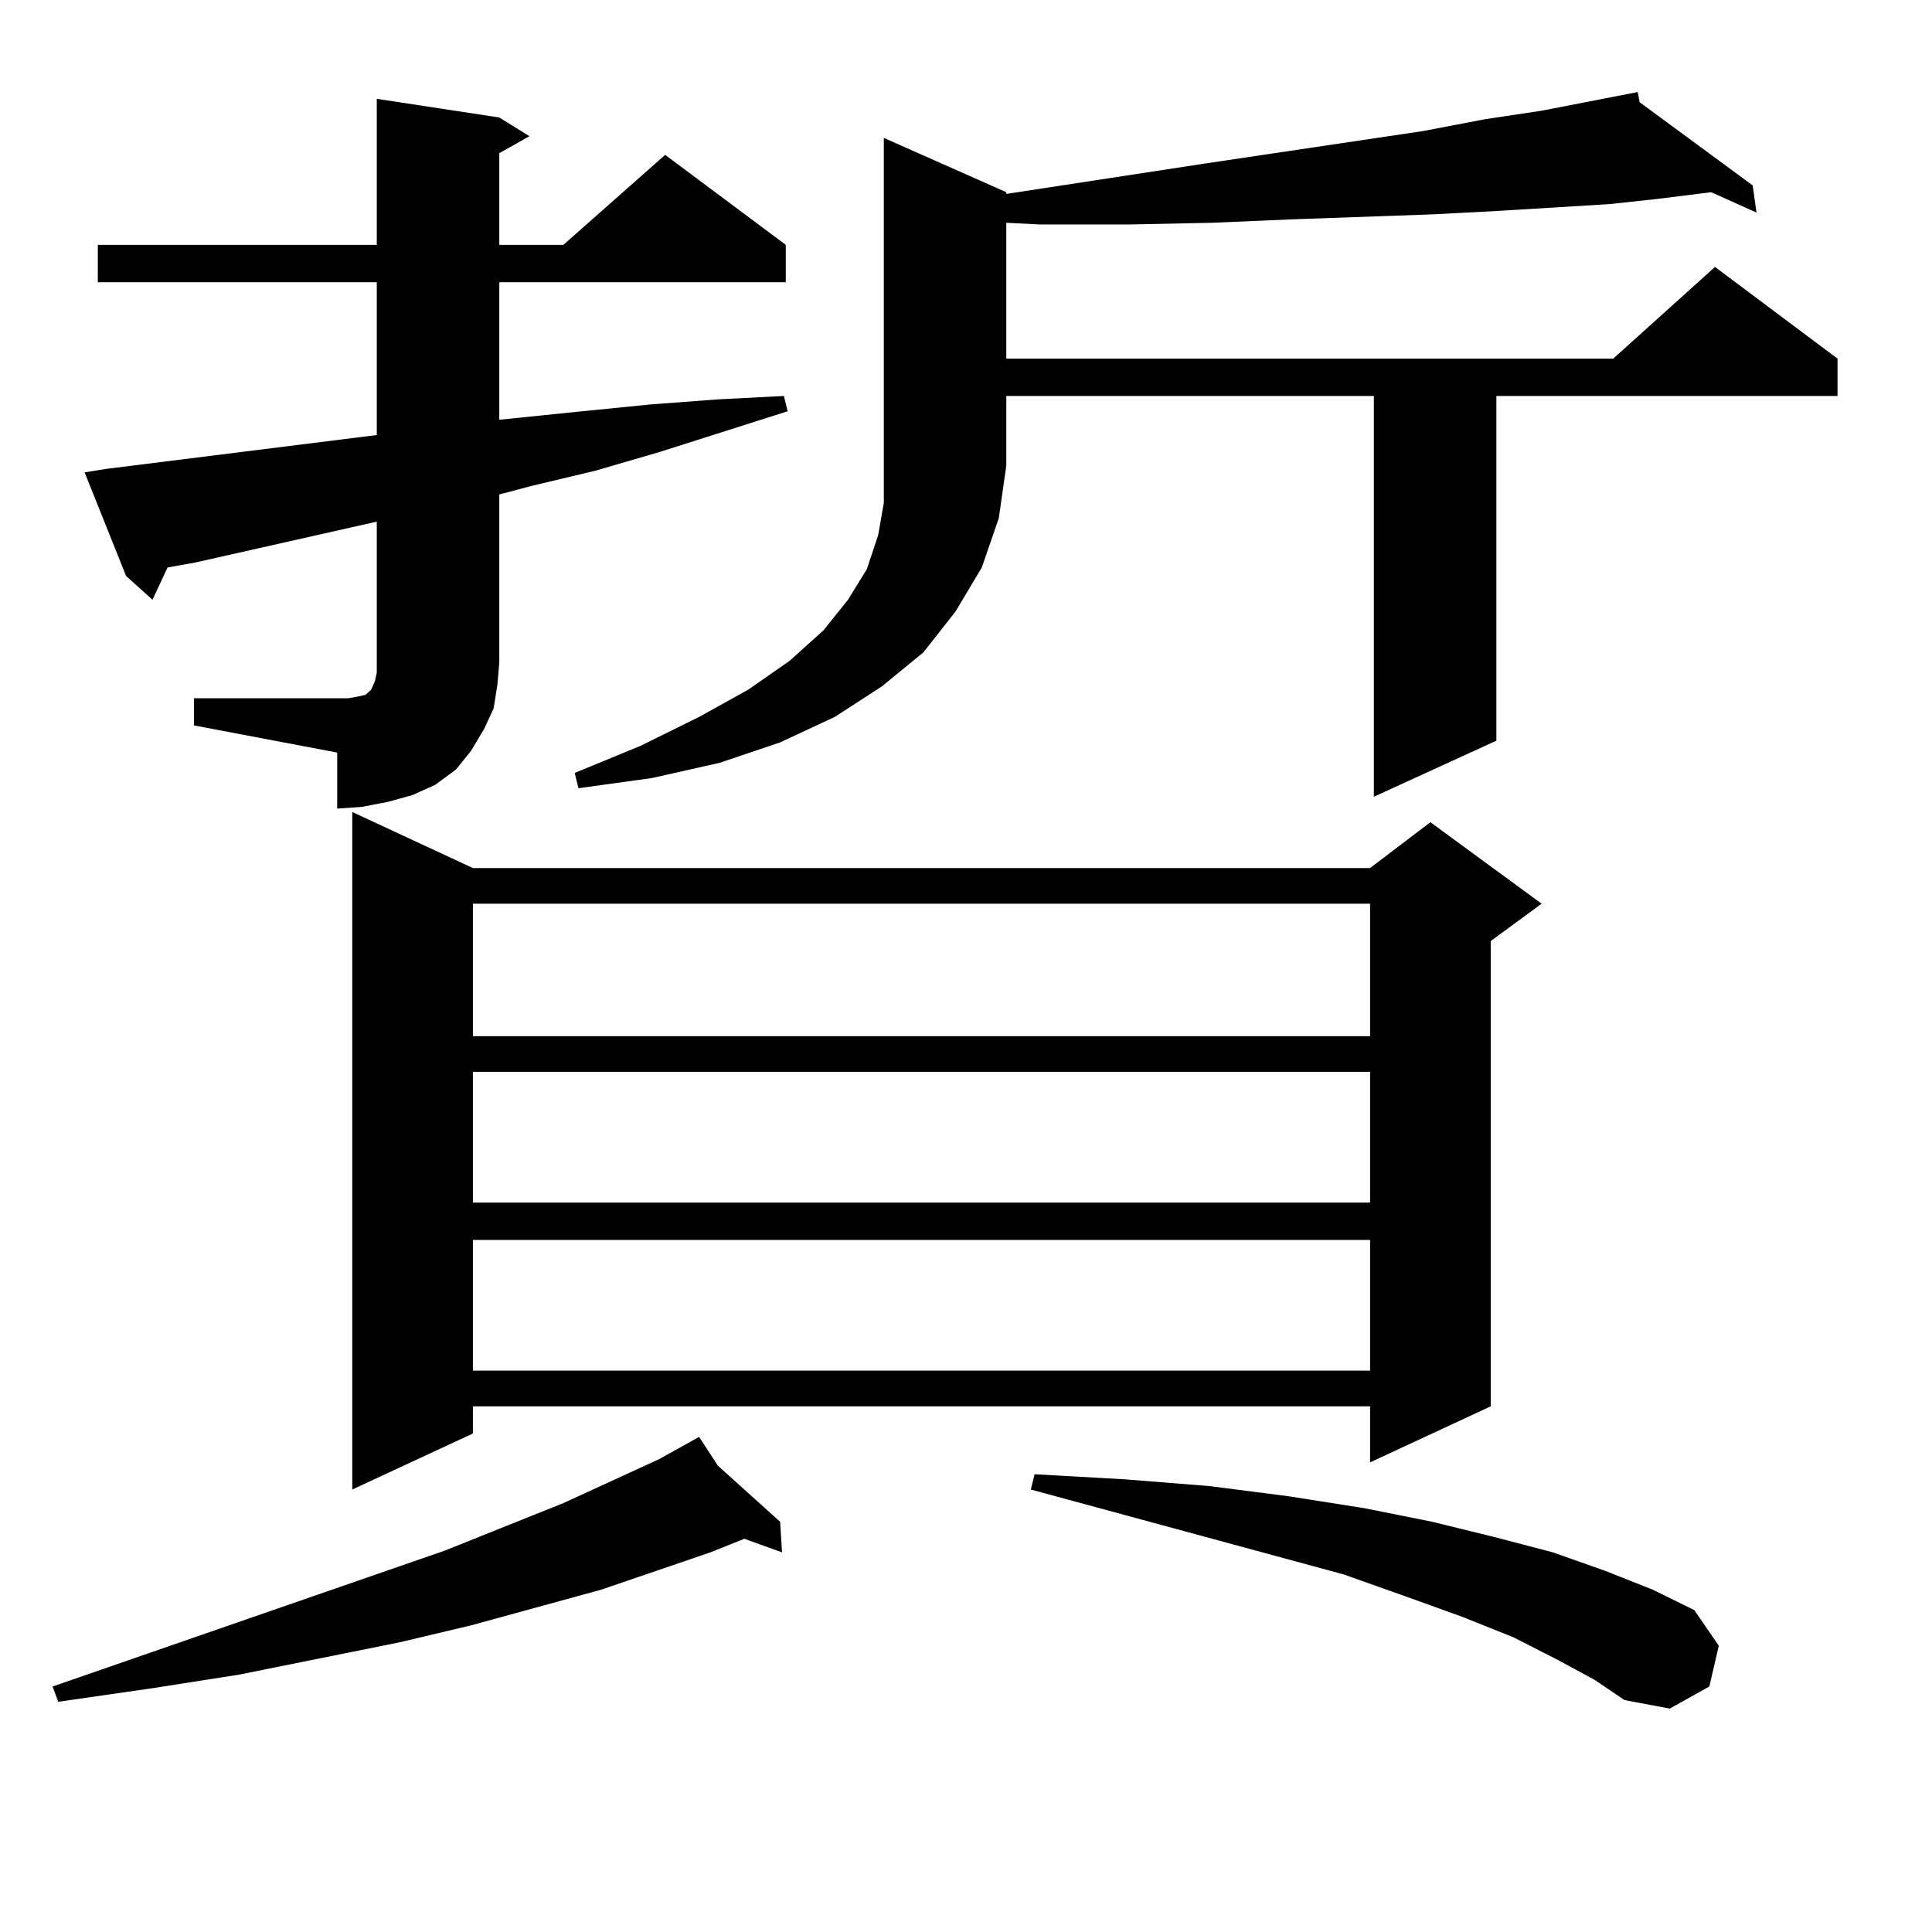 <?xml version="1.0" encoding="utf-8"?>
<!-- Generator: Adobe Illustrator 16.0.0, SVG Export Plug-In . SVG Version: 6.00 Build 0)  -->
<!DOCTYPE svg PUBLIC "-//W3C//DTD SVG 1.1//EN" "http://www.w3.org/Graphics/SVG/1.1/DTD/svg11.dtd">
<svg version="1.1" id="图层_1" xmlns="http://www.w3.org/2000/svg" xmlns:xlink="http://www.w3.org/1999/xlink" x="0px" y="0px"
	 width="1000px" height="1000px" viewBox="0 0 1000 1000" enable-background="new 0 0 1000 1000" xml:space="preserve">
<path d="M371.601,758.672l32.194,29.004l0.976,15.82l-19.512-7.031l-17.561,7.031l-56.584,19.336l-67.315,18.457l-37.072,8.789
	l-82.925,16.699l-44.877,7.031l-48.779,7.031l-2.927-7.91l202.922-70.313l61.462-24.609l49.755-22.852l20.487-11.426
	L371.601,758.672z M100.388,361.406h74.145h5.854l4.878-0.879l3.902-0.879l0.976-0.879l1.951-1.758l1.951-4.395l0.976-4.395v-5.273
	V270l-93.656,21.094l-14.634,2.637l-7.805,16.699l-13.658-12.305l-21.463-53.613l10.731-1.758l140.484-17.578v-79.102H50.633
	v-19.336H195.02V51.152l63.413,9.668l15.609,9.668l-15.609,8.789v47.461h33.17l52.682-46.582l62.438,46.582v19.336H258.433v71.191
	l42.926-4.395l35.121-3.516l35.121-2.637l34.146-1.758l1.951,7.91l-66.34,21.094l-33.17,9.668l-33.17,7.91l-16.585,4.395v87.012
	l-0.976,11.426l-1.951,12.305l-4.878,10.547l-6.829,11.426l-7.805,9.668l-10.731,7.91l-11.707,5.273l-12.683,3.516l-13.658,2.637
	l-12.683,0.879v-29.004l-74.145-14.063V361.406z M244.774,449.297h464.379l31.219-23.73l57.56,42.188l-26.341,19.336v240.82
	l-62.438,29.004V727.91H244.774v14.063l-62.438,29.004V420.293L244.774,449.297z M244.774,467.754v68.555h464.379v-68.555H244.774z
	 M244.774,554.766v67.676h464.379v-67.676H244.774z M244.774,641.777v67.676h464.379v-67.676H244.774z M520.865,99.492v0.879
	l103.412-15.82L736.47,67.852l32.194-6.152l29.268-4.395l49.755-9.668l0.976,5.273l58.535,43.066l1.951,14.063l-23.414-10.547
	l-28.292,3.516l-24.39,2.637l-57.56,3.516l-33.17,1.758l-74.145,2.637l-40.975,1.758l-42.926,0.879h-45.853l-17.561-0.879v70.313
	h314.139l52.682-47.461l63.413,47.461v19.336H774.518v178.418l-63.413,29.004V204.961H520.865v36.035l-3.902,27.246l-8.78,25.488
	l-13.658,22.852l-16.585,21.094l-21.463,17.578l-24.39,15.82l-28.292,13.184l-31.219,10.547l-35.121,7.91l-38.048,5.273l-1.951-7.91
	l34.146-14.063l30.243-14.941l25.365-14.063l21.463-14.941l17.561-15.82l12.683-15.82l9.756-15.82l5.854-17.578l2.927-16.699V71.367
	L520.865,99.492z M805.736,858.867l-22.438-11.426l-26.341-10.547l-29.268-10.547l-32.194-11.426l-161.947-43.945l1.951-7.91
	l46.828,2.637l43.901,3.516l40.975,5.273l39.023,6.152l35.121,7.031l32.194,7.91l30.243,7.91l27.316,9.668l24.39,9.668
	l21.463,10.547l12.683,18.457l-4.878,21.094l-20.487,11.426l-23.414-4.395l-15.609-10.547L805.736,858.867z"/>
</svg>

